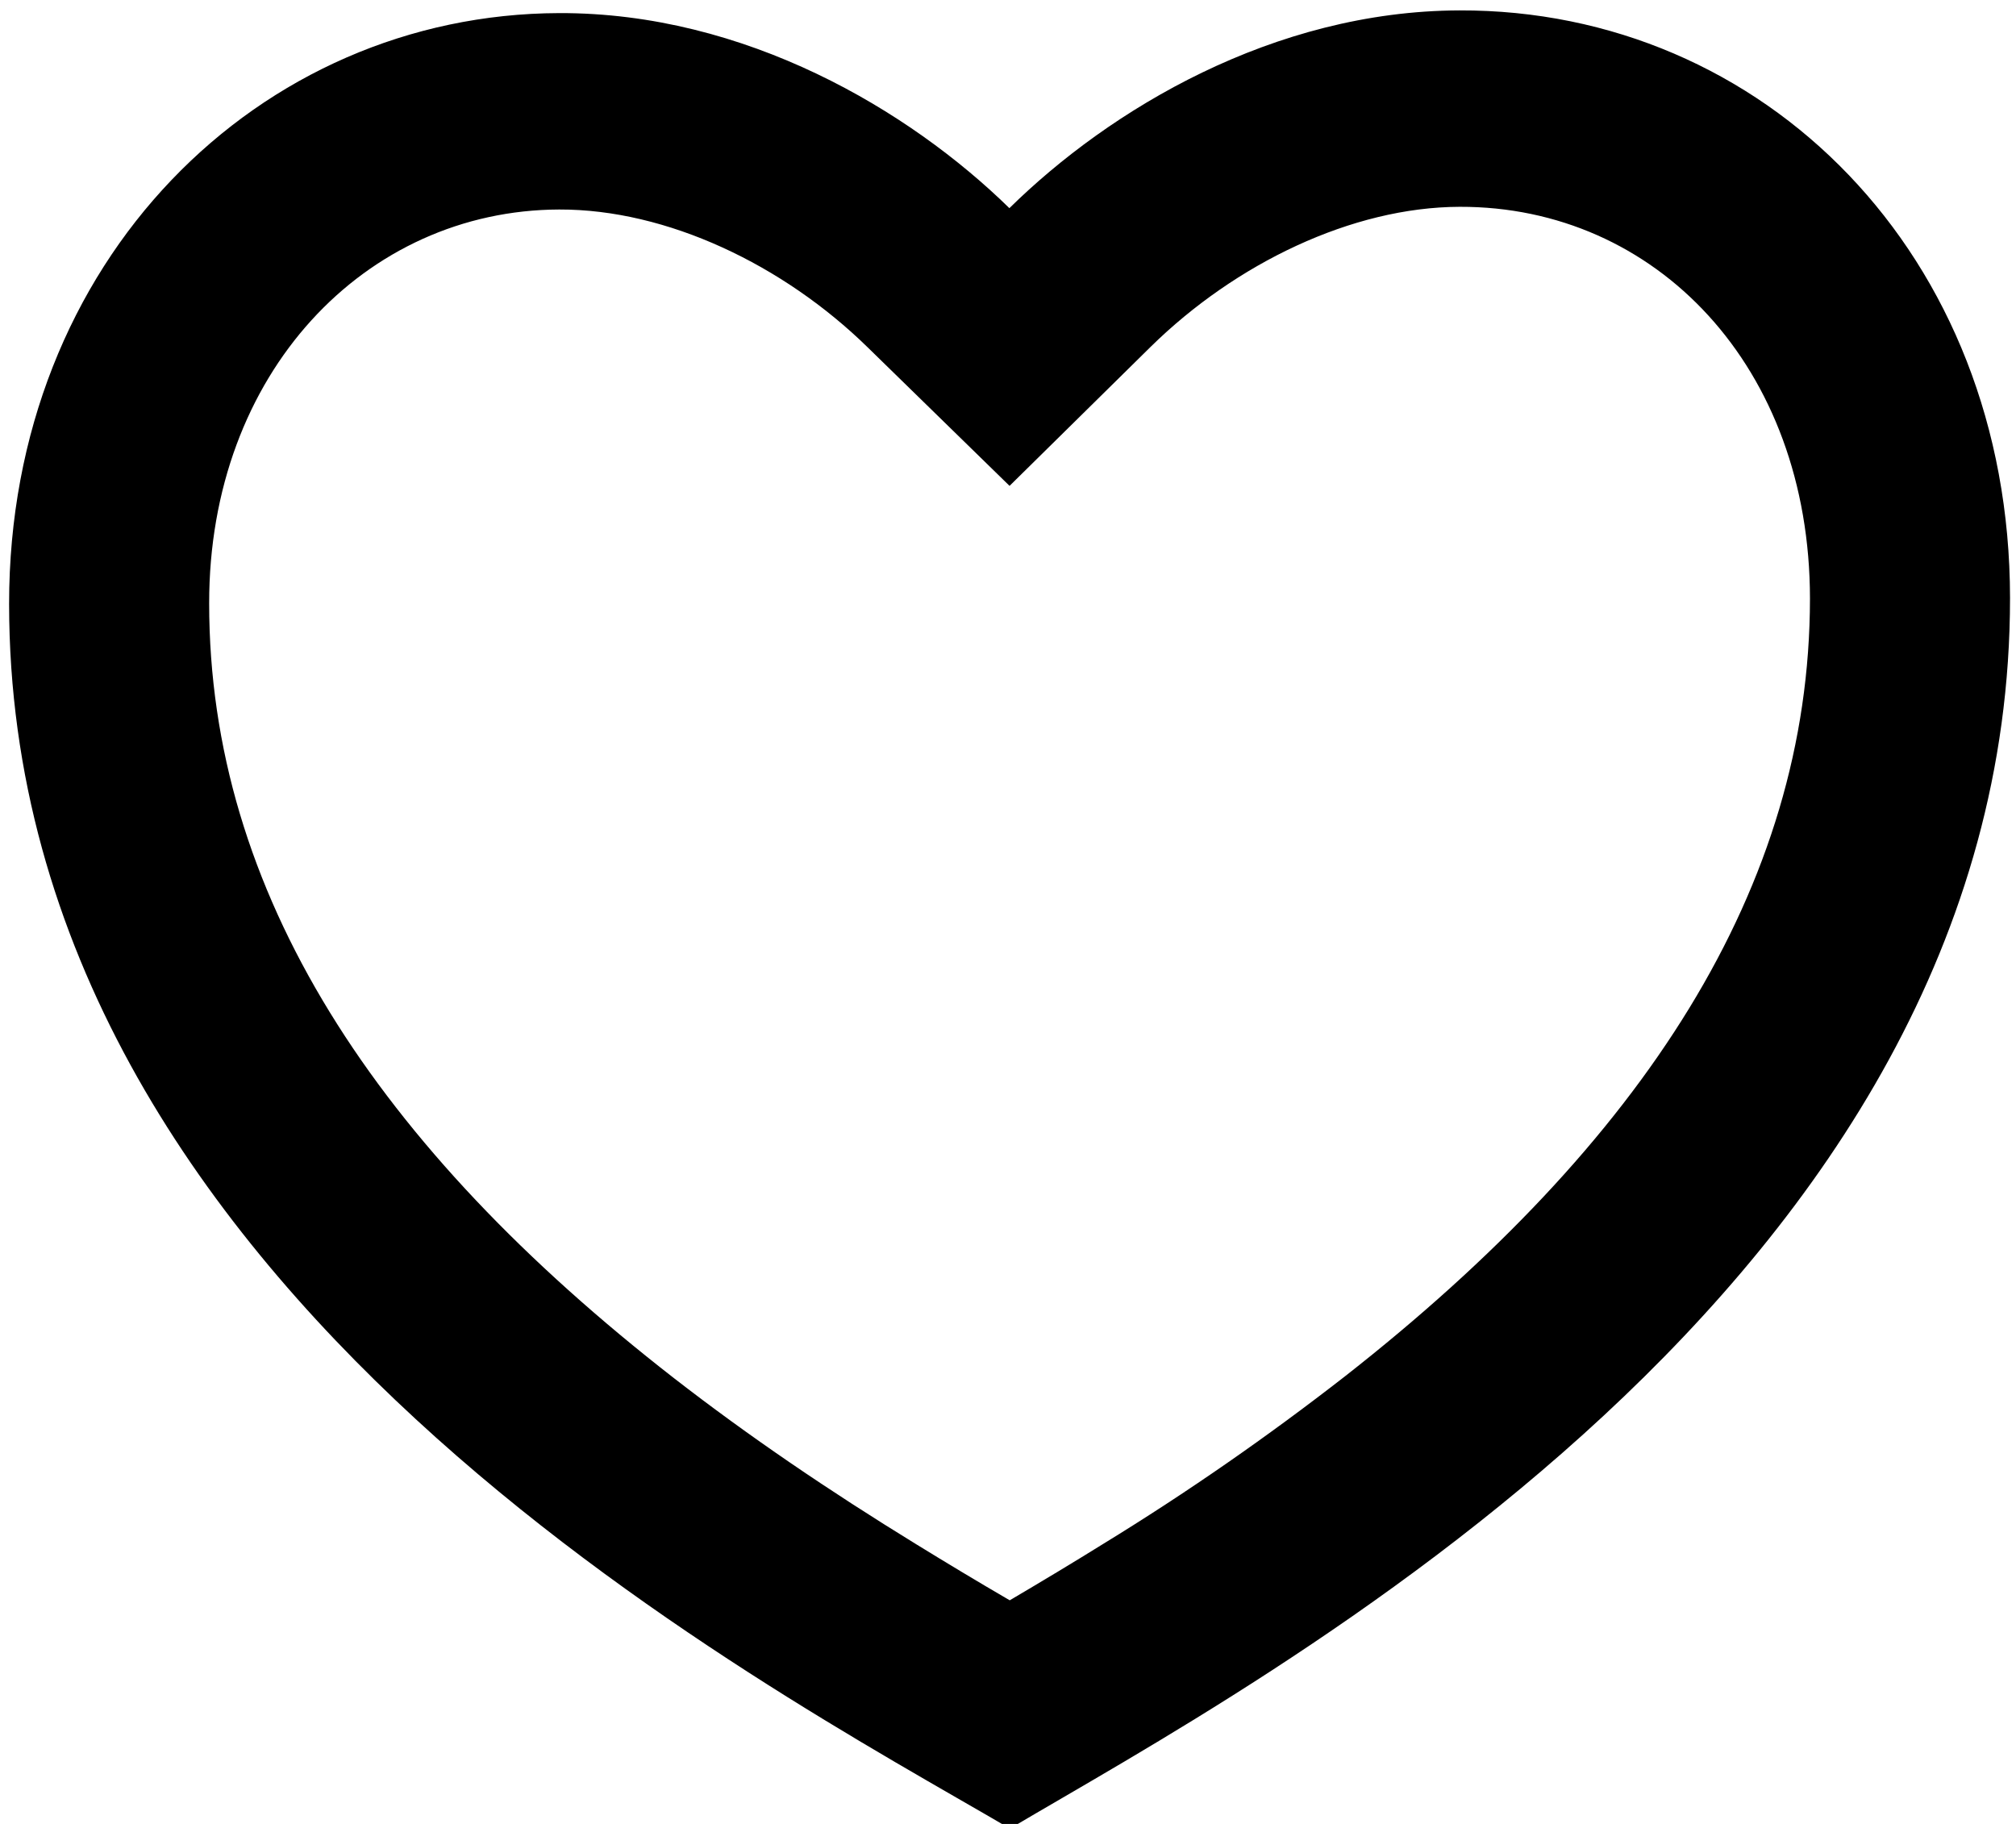 <?xml version="1.0" encoding="utf-8"?>
<svg viewBox="0 0 21 19" fill="none" xmlns="http://www.w3.org/2000/svg">
  <path d="M 15.228 0.126 C 18.394 0.126 20.953 2.683 20.944 6.264 C 20.924 13.426 13.097 17.517 10.488 19.052 C 7.885 17.517 0.082 13.426 0.101 6.264 C 0.11 2.683 2.724 0.126 5.849 0.126 C 7.788 0.126 9.494 1.149 10.533 2.172 C 11.579 1.149 13.289 0.126 15.228 0.126 Z M 11.469 16.089 C 12.345 15.556 13.186 14.975 13.995 14.349 C 17.106 11.925 18.849 9.275 18.86 6.264 C 18.866 3.85 17.269 2.172 15.223 2.172 C 14.102 2.172 12.887 2.755 12.002 3.619 L 10.526 5.065 L 9.054 3.619 C 8.177 2.755 6.965 2.172 5.844 2.172 C 3.822 2.172 2.19 3.867 2.185 6.264 C 2.176 9.276 3.905 11.925 7.002 14.349 C 7.778 14.955 8.605 15.521 9.522 16.088 C 9.834 16.281 10.14 16.467 10.493 16.674 C 10.847 16.467 11.158 16.281 11.469 16.089 Z" fill="#000" style="" transform="matrix(1, -0.003, 0.003, 1, -0.025, 0.028)"/>
</svg>